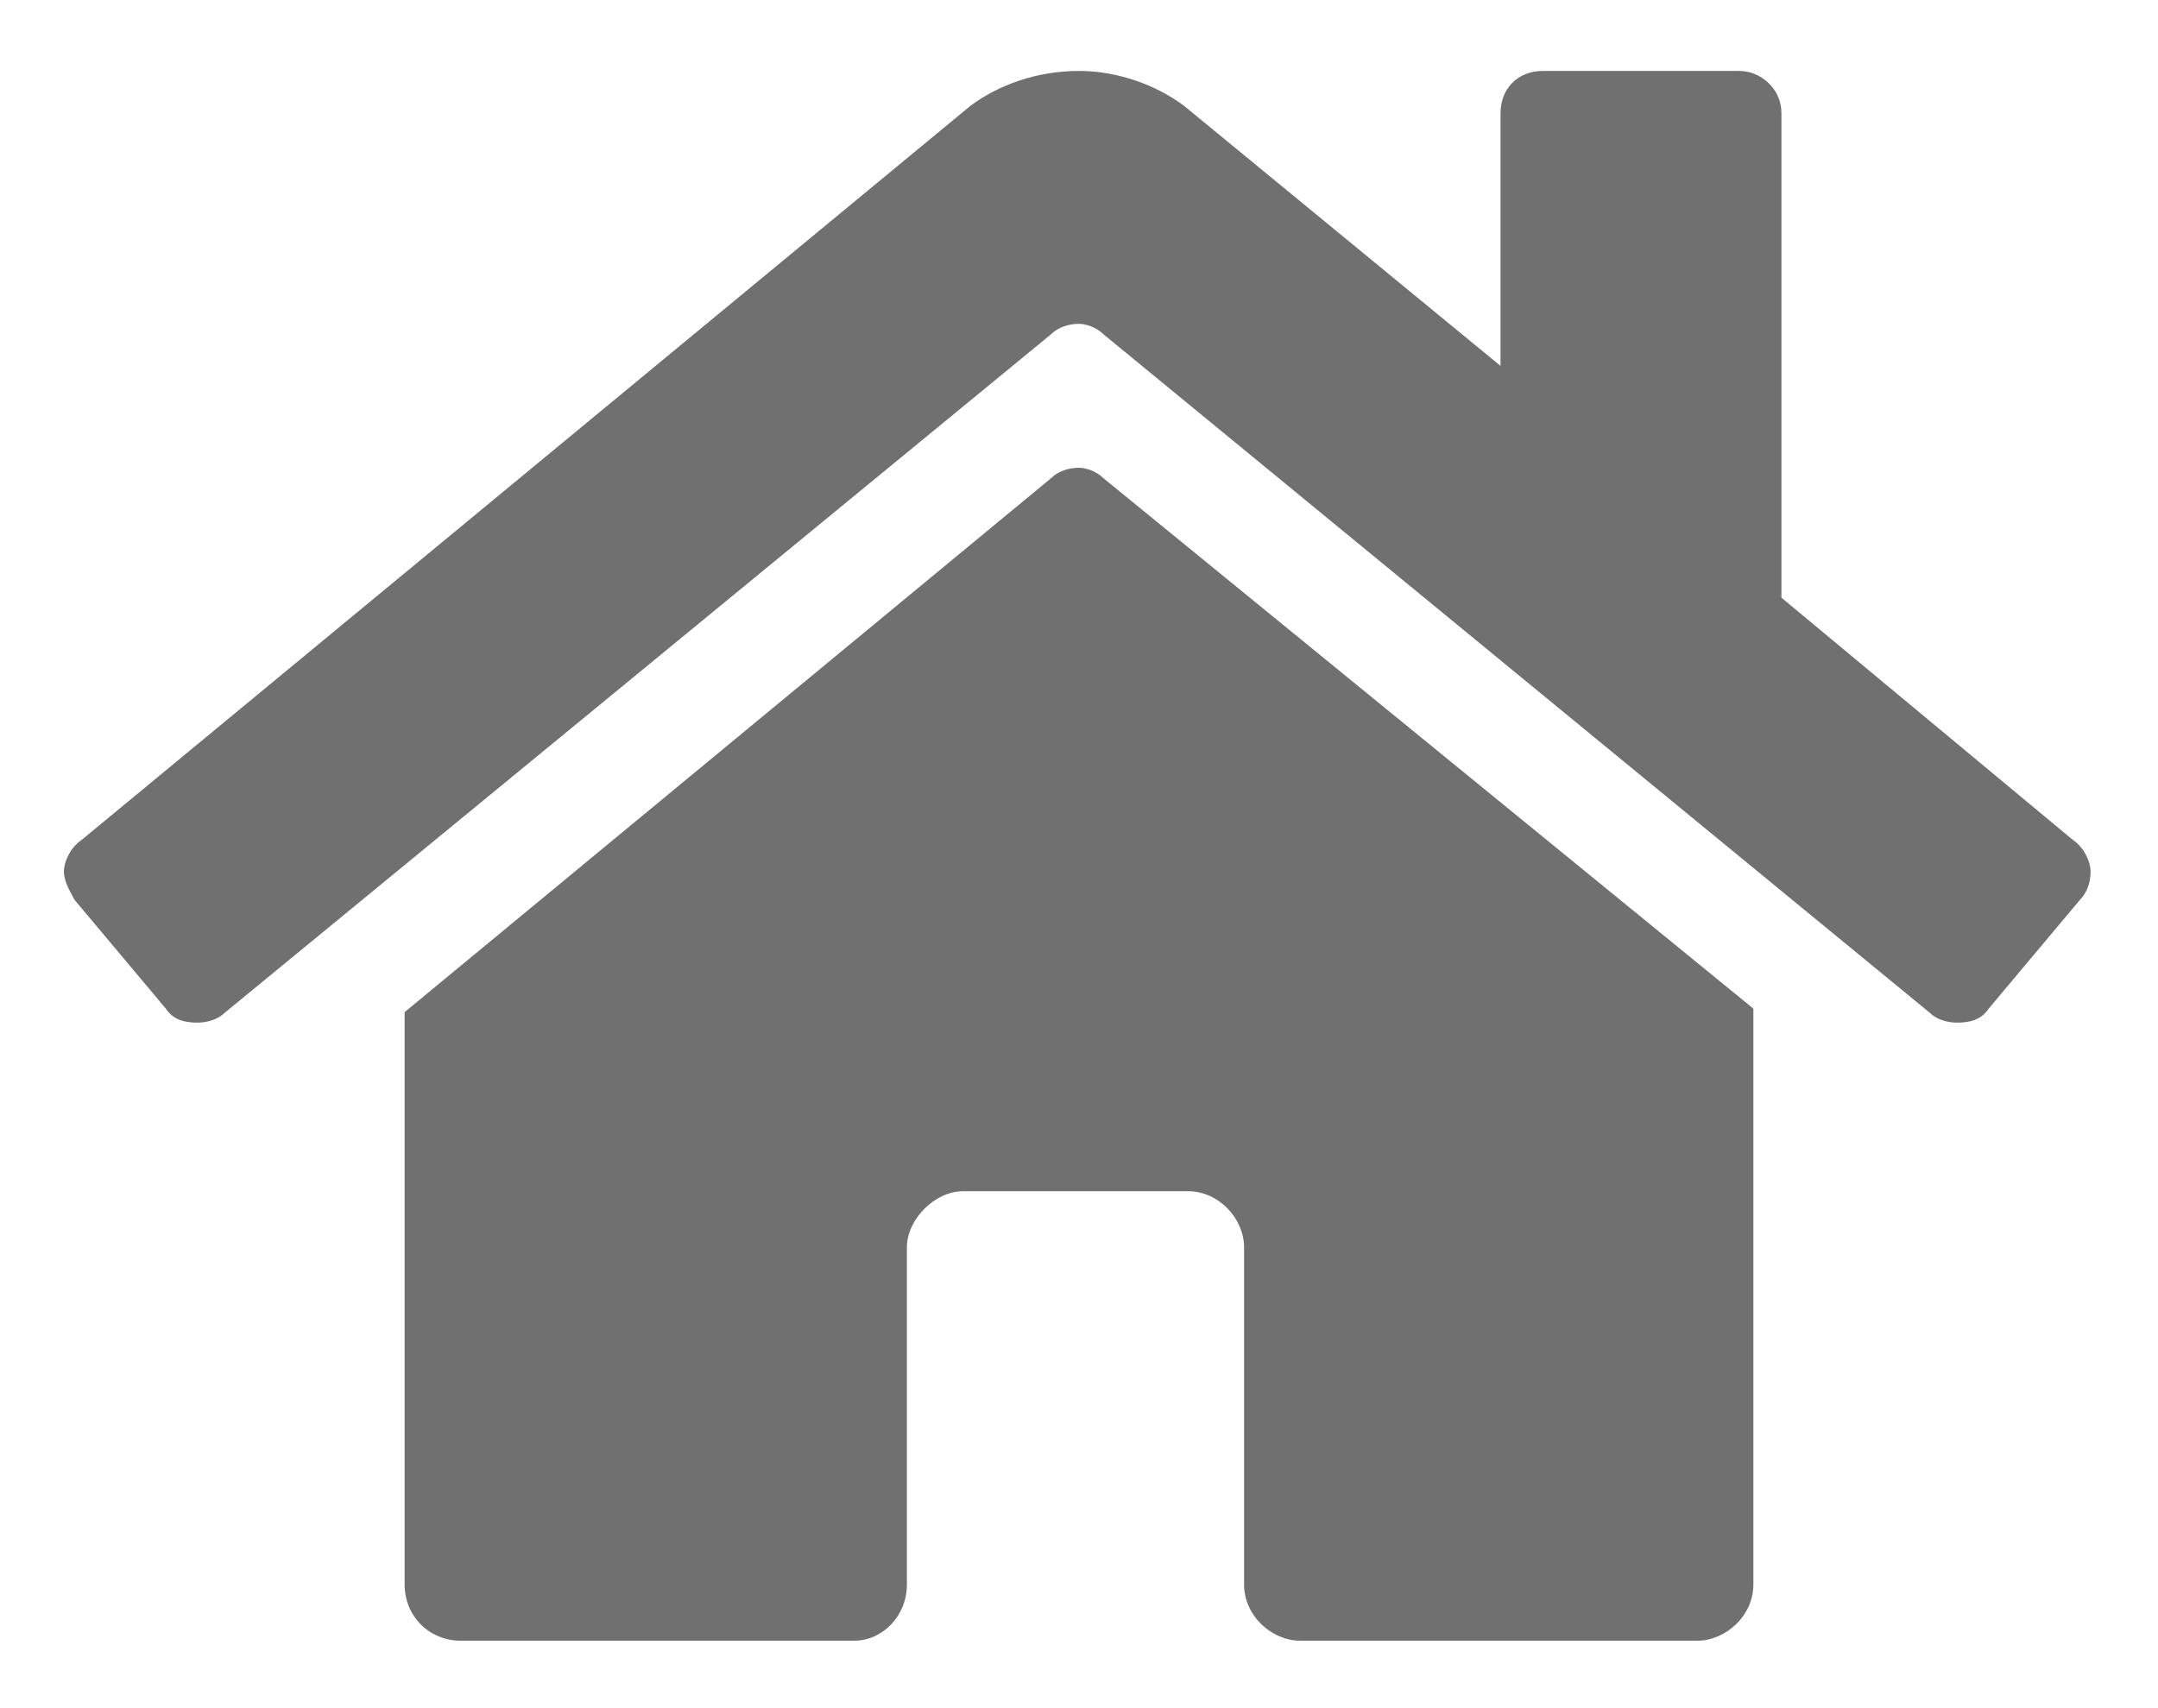 <svg width="24" height="19" viewBox="0 0 24 19" fill="none" xmlns="http://www.w3.org/2000/svg">
<path d="M11.688 5.32L4.5 11.258V17.625C4.5 17.977 4.773 18.25 5.125 18.25H9.5C9.812 18.25 10.086 17.977 10.086 17.625V13.875C10.086 13.562 10.398 13.25 10.711 13.25H13.211C13.562 13.25 13.836 13.562 13.836 13.875V17.625C13.836 17.977 14.148 18.25 14.461 18.25H18.875C19.188 18.25 19.5 17.977 19.5 17.625V11.219L12.273 5.32C12.195 5.242 12.078 5.203 12 5.203C11.883 5.203 11.766 5.242 11.688 5.32ZM23.055 9.344L19.812 6.648V1.258C19.812 0.984 19.578 0.789 19.344 0.789H17.156C16.883 0.789 16.688 0.984 16.688 1.258V4.07L13.172 1.18C12.859 0.945 12.43 0.789 12 0.789C11.531 0.789 11.102 0.945 10.789 1.18L0.906 9.344C0.789 9.422 0.711 9.578 0.711 9.695C0.711 9.812 0.789 9.93 0.828 10.008L1.844 11.219C1.922 11.336 2.039 11.375 2.195 11.375C2.312 11.375 2.43 11.336 2.508 11.258L11.688 3.719C11.766 3.641 11.883 3.602 12 3.602C12.078 3.602 12.195 3.641 12.273 3.719L21.453 11.258C21.531 11.336 21.648 11.375 21.766 11.375C21.922 11.375 22.039 11.336 22.117 11.219L23.133 10.008C23.211 9.93 23.25 9.812 23.25 9.695C23.25 9.578 23.172 9.422 23.055 9.344Z" fill="#707070"/>
</svg>
